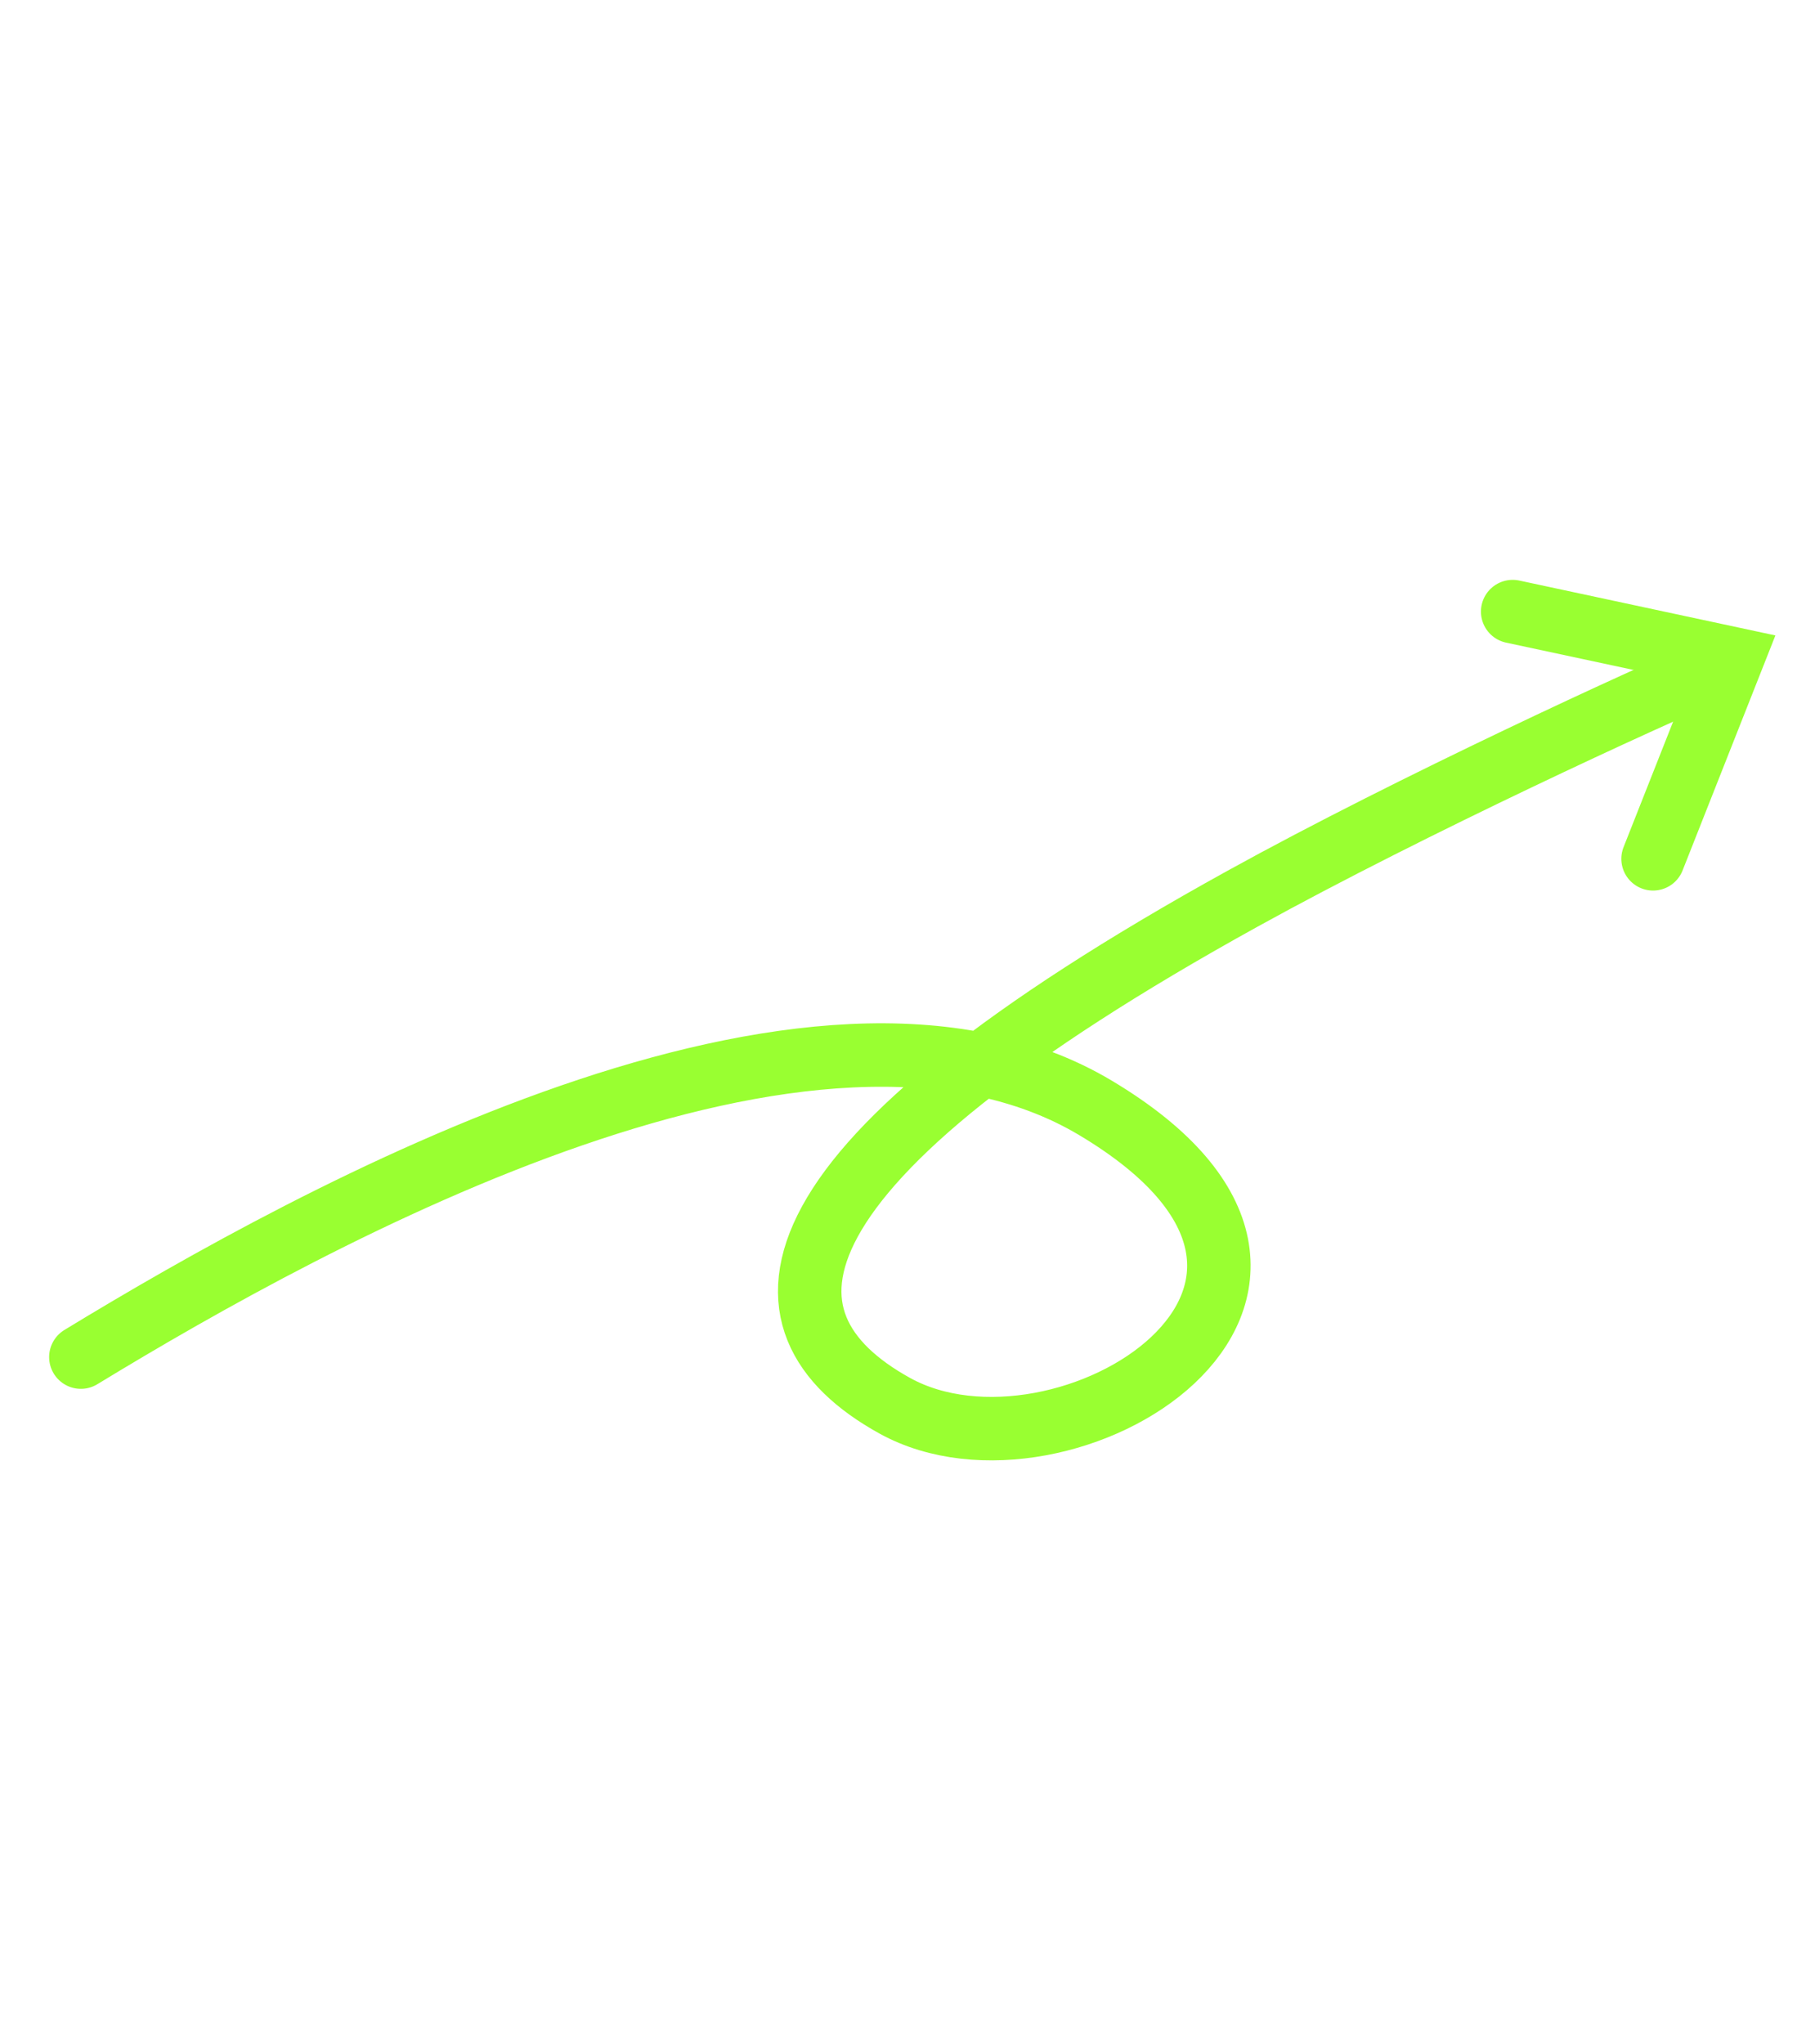 <svg width="143" height="161" viewBox="0 0 143 161" fill="none" xmlns="http://www.w3.org/2000/svg">
<path d="M6.371 106.907C24.99 95.57 64.157 74.046 86.312 87.275C110.398 101.656 83.758 118.062 70.5 110.74C58.551 104.142 59.712 91.891 97.89 70.801C111.328 63.377 129.904 54.87 134.942 52.753" stroke="#99FF31" stroke-width="5" stroke-linecap="round"/>
<path d="M119.18 48.178L136.471 51.883L130.241 67.655" stroke="#99FF31" stroke-width="5" stroke-linecap="round"/>
</svg>
